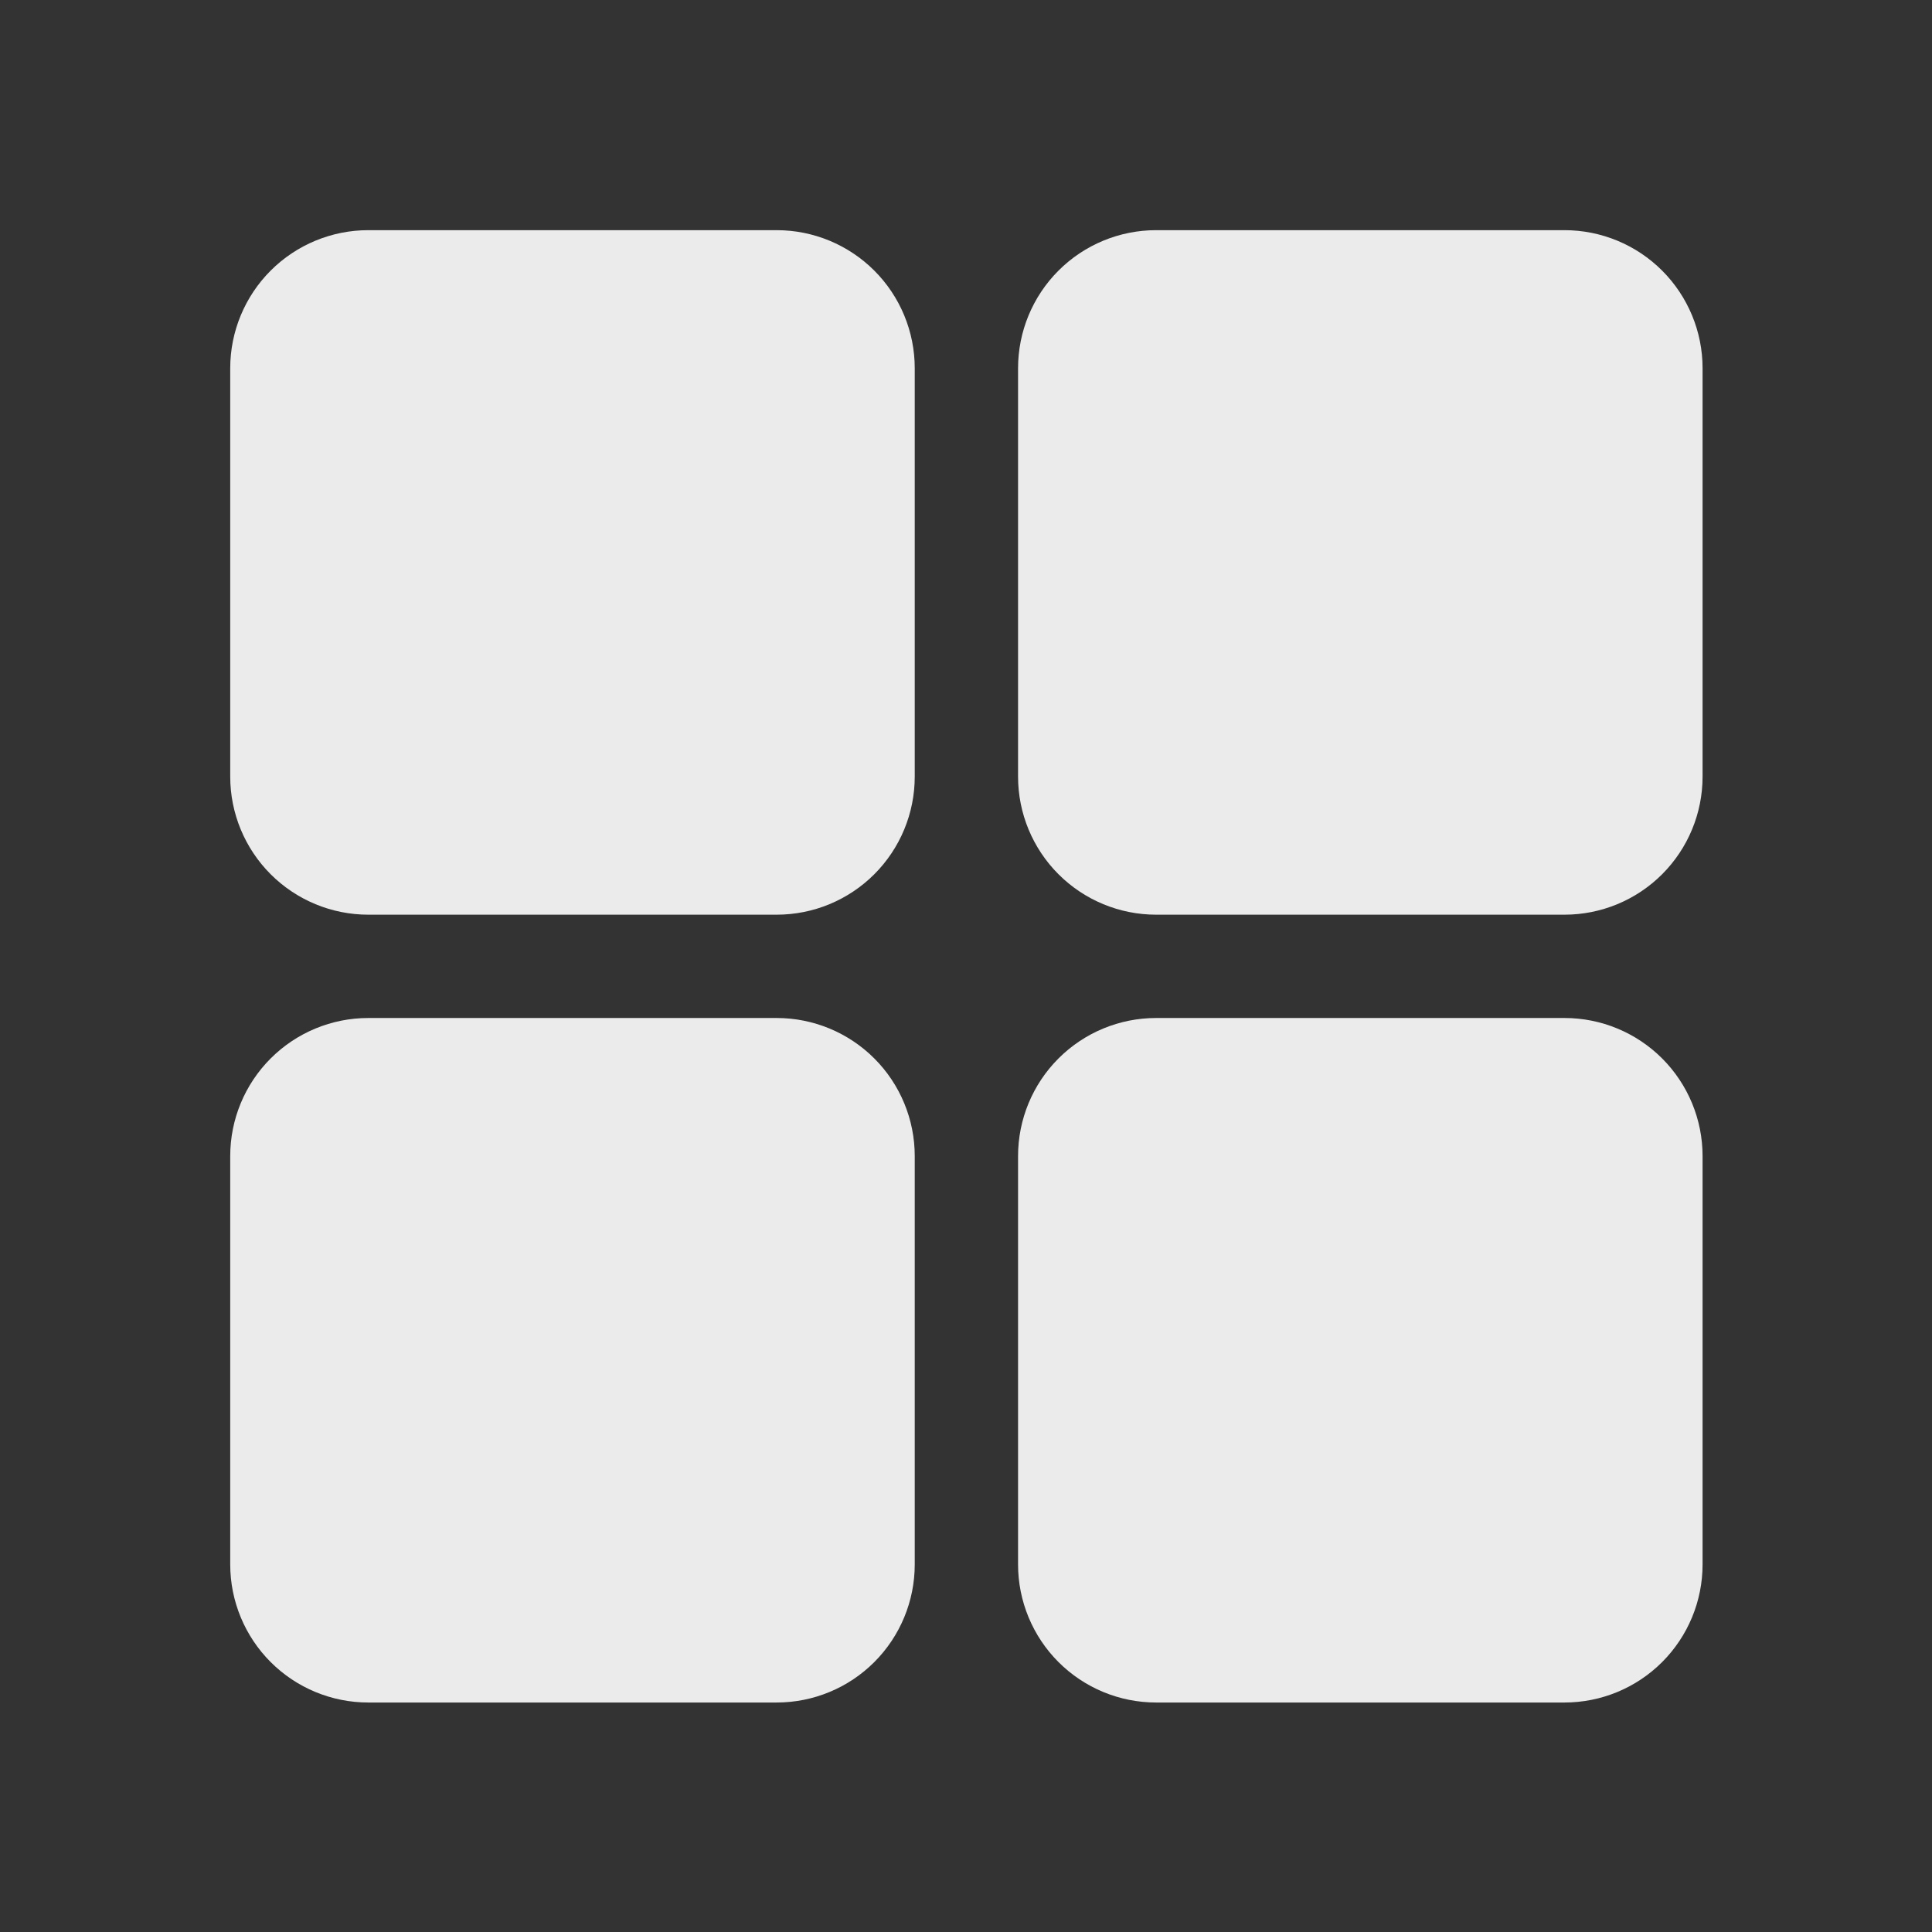 <?xml version="1.0" encoding="UTF-8" standalone="no"?>
<!DOCTYPE svg PUBLIC "-//W3C//DTD SVG 1.1//EN" "http://www.w3.org/Graphics/SVG/1.1/DTD/svg11.dtd">
<svg width="100%" height="100%" viewBox="0 0 420 420" version="1.1" xmlns="http://www.w3.org/2000/svg" xmlns:xlink="http://www.w3.org/1999/xlink" xml:space="preserve" xmlns:serif="http://www.serif.com/" style="fill-rule:evenodd;clip-rule:evenodd;stroke-linejoin:round;stroke-miterlimit:2;">
    <rect x="0" y="0" width="420" height="420" fill="#333333" stroke="none"/>
    <g transform="matrix(1,0,0,1,2,10)">
        <g transform="matrix(0.979,0,0,0.979,-48.872,-32.409)">
            <path d="M220.341,74C228.472,74 236.27,77.23 242.02,82.98C247.77,88.73 251,96.528 251,104.659L251,195.341C251,203.472 247.77,211.27 242.02,217.02C236.27,222.77 228.472,226 220.341,226L129.659,226C121.528,226 113.73,222.77 107.98,217.02C102.23,211.27 99,203.472 99,195.341L99,104.659C99,96.528 102.23,88.73 107.98,82.98C113.73,77.23 121.528,74 129.659,74L220.341,74Z" style="fill:rgb(235,235,235);"/>
        </g>
        <g transform="matrix(0.979,0,0,0.979,122.396,-32.409)">
            <path d="M220.341,74C228.472,74 236.27,77.23 242.02,82.98C247.77,88.73 251,96.528 251,104.659L251,195.341C251,203.472 247.77,211.27 242.02,217.02C236.27,222.77 228.472,226 220.341,226L129.659,226C121.528,226 113.73,222.77 107.98,217.02C102.23,211.27 99,203.472 99,195.341L99,104.659C99,96.528 102.23,88.73 107.98,82.98C113.73,77.23 121.528,74 129.659,74L220.341,74Z" style="fill:rgb(235,235,235);"/>
        </g>
        <g transform="matrix(0.979,0,0,0.979,-48.872,138.858)">
            <path d="M220.341,74C228.472,74 236.27,77.23 242.02,82.98C247.77,88.73 251,96.528 251,104.659L251,195.341C251,203.472 247.77,211.27 242.02,217.02C236.27,222.77 228.472,226 220.341,226L129.659,226C121.528,226 113.73,222.77 107.98,217.02C102.23,211.27 99,203.472 99,195.341L99,104.659C99,96.528 102.23,88.73 107.98,82.98C113.73,77.23 121.528,74 129.659,74L220.341,74Z" style="fill:rgb(235,235,235);"/>
        </g>
        <g transform="matrix(0.979,0,0,0.979,122.396,138.858)">
            <path d="M220.341,74C228.472,74 236.27,77.23 242.02,82.98C247.77,88.73 251,96.528 251,104.659L251,195.341C251,203.472 247.77,211.27 242.02,217.02C236.27,222.77 228.472,226 220.341,226L129.659,226C121.528,226 113.73,222.77 107.98,217.02C102.23,211.27 99,203.472 99,195.341L99,104.659C99,96.528 102.23,88.73 107.98,82.98C113.73,77.23 121.528,74 129.659,74L220.341,74Z" style="fill:rgb(235,235,235);"/>
        </g>
    </g>
</svg>
